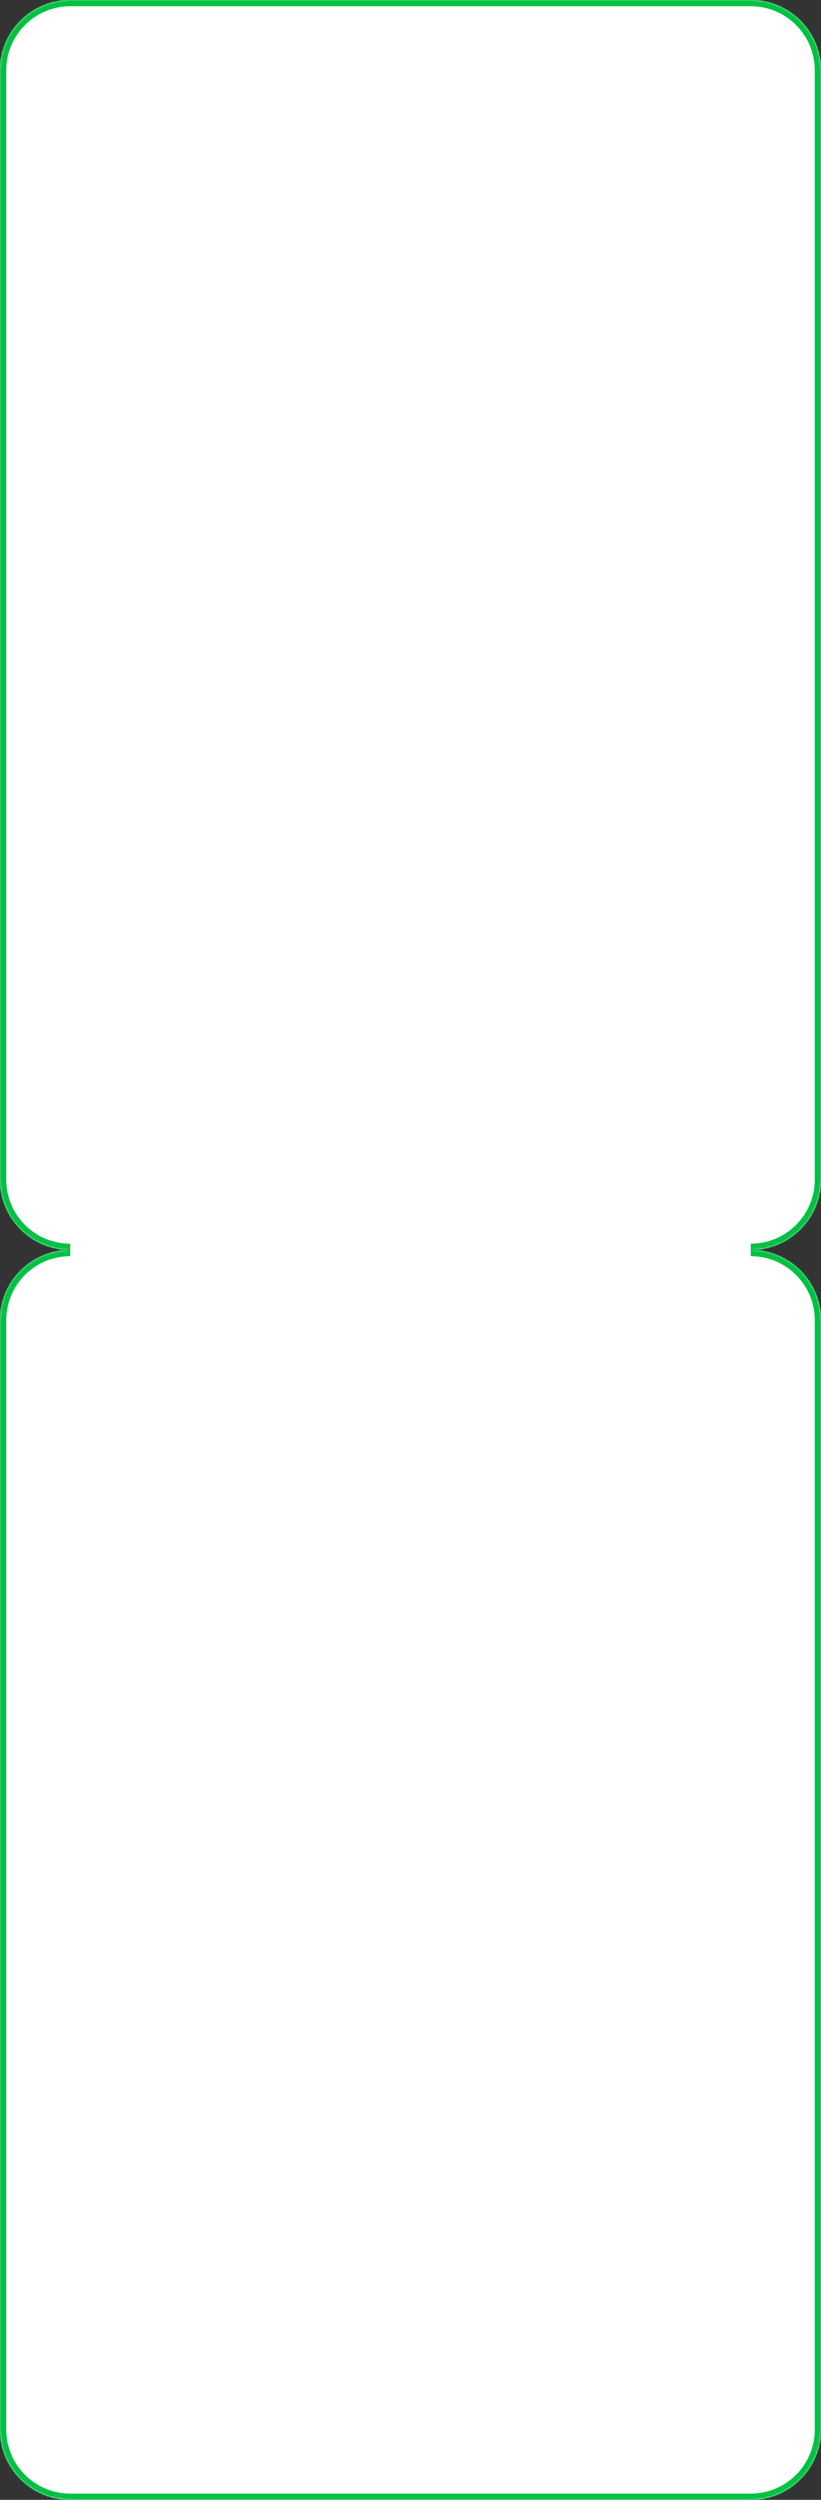 <?xml version="1.0" encoding="UTF-8"?> <svg xmlns="http://www.w3.org/2000/svg" width="526" height="1600" viewBox="0 0 526 1600" fill="none"><rect x="0" y="0" width="526" height="1600" fill="#333333" stroke="none"/> <mask id="path-1-inside-1_240_9" fill="white"> <path fill-rule="evenodd" clip-rule="evenodd" d="M45 0C20.147 0 0 20.147 0 45V755C0 779.853 20.147 800 45 800C20.147 800 0 820.147 0 845V1555C0 1579.85 20.147 1600 45 1600H481C505.853 1600 526 1579.85 526 1555V845C526 820.147 505.853 800 481 800C505.853 800 526 779.853 526 755V45C526 20.147 505.853 0 481 0H45Z"></path> </mask> <path fill-rule="evenodd" clip-rule="evenodd" d="M45 0C20.147 0 0 20.147 0 45V755C0 779.853 20.147 800 45 800C20.147 800 0 820.147 0 845V1555C0 1579.85 20.147 1600 45 1600H481C505.853 1600 526 1579.85 526 1555V845C526 820.147 505.853 800 481 800C505.853 800 526 779.853 526 755V45C526 20.147 505.853 0 481 0H45Z" fill="white"></path> <path d="M4 45C4 22.356 22.356 4 45 4V-4C17.938 -4 -4 17.938 -4 45H4ZM4 755V45H-4V755H4ZM45 796C22.356 796 4 777.644 4 755H-4C-4 782.062 17.938 804 45 804V796ZM4 845C4 822.356 22.356 804 45 804V796C17.938 796 -4 817.938 -4 845H4ZM4 1555V845H-4V1555H4ZM45 1596C22.356 1596 4 1577.64 4 1555H-4C-4 1582.06 17.938 1604 45 1604V1596ZM481 1596H45V1604H481V1596ZM522 1555C522 1577.64 503.644 1596 481 1596V1604C508.062 1604 530 1582.06 530 1555H522ZM522 845V1555H530V845H522ZM481 804C503.644 804 522 822.356 522 845H530C530 817.938 508.062 796 481 796V804ZM522 755C522 777.644 503.644 796 481 796V804C508.062 804 530 782.062 530 755H522ZM522 45V755H530V45H522ZM481 4C503.644 4 522 22.356 522 45H530C530 17.938 508.062 -4 481 -4V4ZM45 4H481V-4H45V4Z" fill="#00C242" mask="url(#path-1-inside-1_240_9)"></path> </svg> 